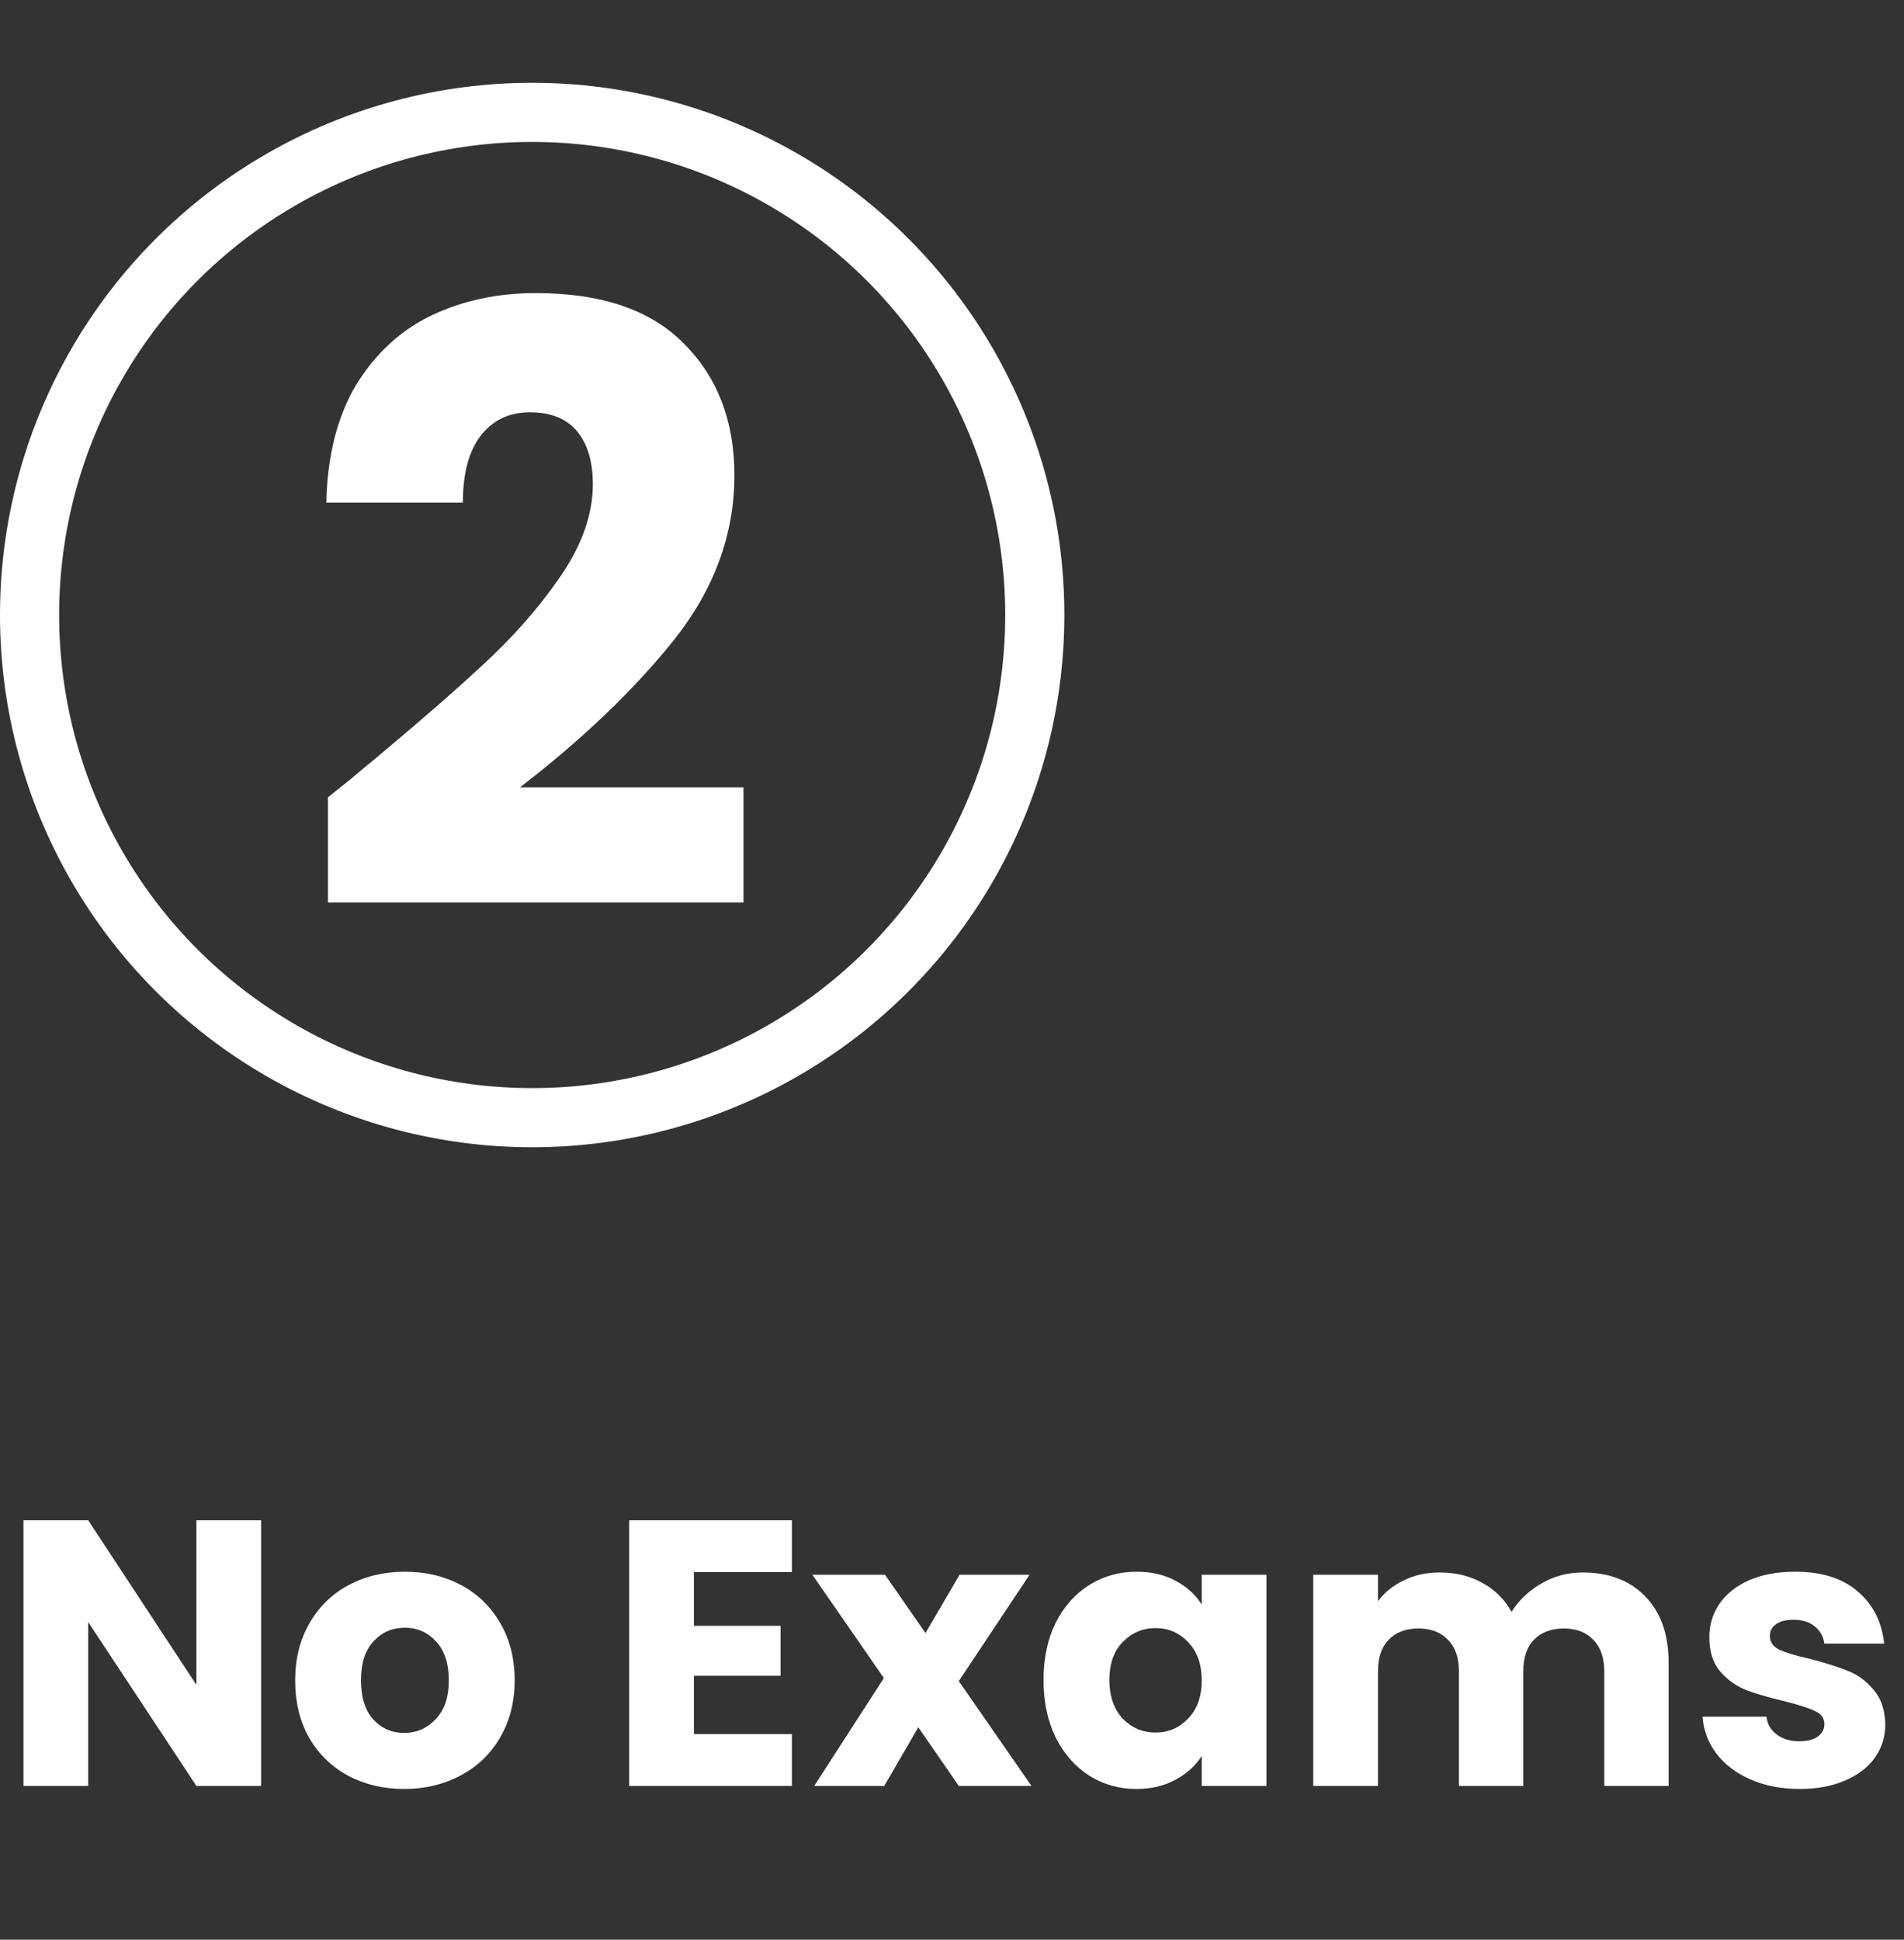 <?xml version="1.0" encoding="UTF-8"?> <svg xmlns="http://www.w3.org/2000/svg" width="161" height="164" viewBox="0 0 161 164" fill="none"><rect x="0" y="0" width="161" height="164" fill="#333333" stroke="none"/><circle cx="45" cy="52" r="42.5" stroke="white" stroke-width="5"></circle><path d="M22.08 151H16.608L7.456 137.144V151H1.984V128.536H7.456L16.608 142.456V128.536H22.08V151ZM34.175 151.256C32.425 151.256 30.846 150.883 29.439 150.136C28.052 149.389 26.953 148.323 26.142 146.936C25.353 145.549 24.959 143.928 24.959 142.072C24.959 140.237 25.364 138.627 26.174 137.24C26.985 135.832 28.095 134.755 29.503 134.008C30.91 133.261 32.489 132.888 34.239 132.888C35.988 132.888 37.566 133.261 38.974 134.008C40.383 134.755 41.492 135.832 42.303 137.24C43.113 138.627 43.519 140.237 43.519 142.072C43.519 143.907 43.102 145.528 42.27 146.936C41.46 148.323 40.34 149.389 38.91 150.136C37.502 150.883 35.924 151.256 34.175 151.256ZM34.175 146.52C35.22 146.52 36.105 146.136 36.831 145.368C37.577 144.6 37.95 143.501 37.95 142.072C37.95 140.643 37.588 139.544 36.862 138.776C36.158 138.008 35.284 137.624 34.239 137.624C33.172 137.624 32.286 138.008 31.582 138.776C30.878 139.523 30.526 140.621 30.526 142.072C30.526 143.501 30.868 144.6 31.55 145.368C32.255 146.136 33.129 146.52 34.175 146.52ZM58.675 132.92V137.464H66.003V141.688H58.675V146.616H66.963V151H53.203V128.536H66.963V132.92H58.675ZM81.075 151L77.651 146.04L74.771 151H68.851L74.739 141.88L68.691 133.144H74.835L78.259 138.072L81.139 133.144H87.059L81.075 142.136L87.219 151H81.075ZM88.24 142.04C88.24 140.205 88.581 138.595 89.264 137.208C89.968 135.821 90.917 134.755 92.112 134.008C93.306 133.261 94.64 132.888 96.112 132.888C97.37 132.888 98.469 133.144 99.408 133.656C100.368 134.168 101.104 134.84 101.616 135.672V133.144H107.088V151H101.616V148.472C101.082 149.304 100.336 149.976 99.376 150.488C98.437 151 97.338 151.256 96.08 151.256C94.629 151.256 93.306 150.883 92.112 150.136C90.917 149.368 89.968 148.291 89.264 146.904C88.581 145.496 88.24 143.875 88.24 142.04ZM101.616 142.072C101.616 140.707 101.232 139.629 100.464 138.84C99.717 138.051 98.8 137.656 97.712 137.656C96.624 137.656 95.696 138.051 94.928 138.84C94.181 139.608 93.808 140.675 93.808 142.04C93.808 143.405 94.181 144.493 94.928 145.304C95.696 146.093 96.624 146.488 97.712 146.488C98.8 146.488 99.717 146.093 100.464 145.304C101.232 144.515 101.616 143.437 101.616 142.072ZM133.831 132.952C136.049 132.952 137.809 133.624 139.111 134.968C140.433 136.312 141.095 138.179 141.095 140.568V151H135.655V141.304C135.655 140.152 135.345 139.267 134.727 138.648C134.129 138.008 133.297 137.688 132.231 137.688C131.164 137.688 130.321 138.008 129.703 138.648C129.105 139.267 128.807 140.152 128.807 141.304V151H123.367V141.304C123.367 140.152 123.057 139.267 122.439 138.648C121.841 138.008 121.009 137.688 119.943 137.688C118.876 137.688 118.033 138.008 117.415 138.648C116.817 139.267 116.519 140.152 116.519 141.304V151H111.047V133.144H116.519V135.384C117.073 134.637 117.799 134.051 118.695 133.624C119.591 133.176 120.604 132.952 121.735 132.952C123.079 132.952 124.273 133.24 125.319 133.816C126.385 134.392 127.217 135.213 127.815 136.28C128.433 135.299 129.276 134.499 130.343 133.88C131.409 133.261 132.572 132.952 133.831 132.952ZM152.186 151.256C150.628 151.256 149.242 150.989 148.026 150.456C146.81 149.923 145.85 149.197 145.146 148.28C144.442 147.341 144.047 146.296 143.962 145.144H149.37C149.434 145.763 149.722 146.264 150.234 146.648C150.746 147.032 151.375 147.224 152.122 147.224C152.804 147.224 153.327 147.096 153.69 146.84C154.074 146.563 154.266 146.211 154.266 145.784C154.266 145.272 153.999 144.899 153.466 144.664C152.932 144.408 152.068 144.131 150.874 143.832C149.594 143.533 148.527 143.224 147.674 142.904C146.82 142.563 146.084 142.04 145.466 141.336C144.847 140.611 144.538 139.64 144.538 138.424C144.538 137.4 144.815 136.472 145.37 135.64C145.946 134.787 146.778 134.115 147.866 133.624C148.975 133.133 150.287 132.888 151.802 132.888C154.042 132.888 155.802 133.443 157.082 134.552C158.383 135.661 159.13 137.133 159.322 138.968H154.266C154.18 138.349 153.903 137.859 153.434 137.496C152.986 137.133 152.388 136.952 151.642 136.952C151.002 136.952 150.511 137.08 150.17 137.336C149.828 137.571 149.658 137.901 149.658 138.328C149.658 138.84 149.924 139.224 150.458 139.48C151.012 139.736 151.866 139.992 153.018 140.248C154.34 140.589 155.418 140.931 156.25 141.272C157.082 141.592 157.807 142.125 158.426 142.872C159.066 143.597 159.396 144.579 159.418 145.816C159.418 146.861 159.119 147.8 158.522 148.632C157.946 149.443 157.103 150.083 155.994 150.552C154.906 151.021 153.636 151.256 152.186 151.256Z" fill="white"></path><path d="M27.73 67.41C29.317 66.15 30.04 65.567 29.9 65.66C34.473 61.88 38.067 58.777 40.68 56.35C43.34 53.923 45.58 51.38 47.4 48.72C49.22 46.06 50.13 43.47 50.13 40.95C50.13 39.037 49.687 37.543 48.8 36.47C47.913 35.397 46.583 34.86 44.81 34.86C43.037 34.86 41.637 35.537 40.61 36.89C39.63 38.197 39.14 40.063 39.14 42.49H27.59C27.683 38.523 28.523 35.21 30.11 32.55C31.743 29.89 33.867 27.93 36.48 26.67C39.14 25.41 42.08 24.78 45.3 24.78C50.853 24.78 55.03 26.203 57.83 29.05C60.677 31.897 62.1 35.607 62.1 40.18C62.1 45.173 60.397 49.817 56.99 54.11C53.583 58.357 49.243 62.51 43.97 66.57H62.87V76.3H27.73V67.41Z" fill="white"></path></svg> 